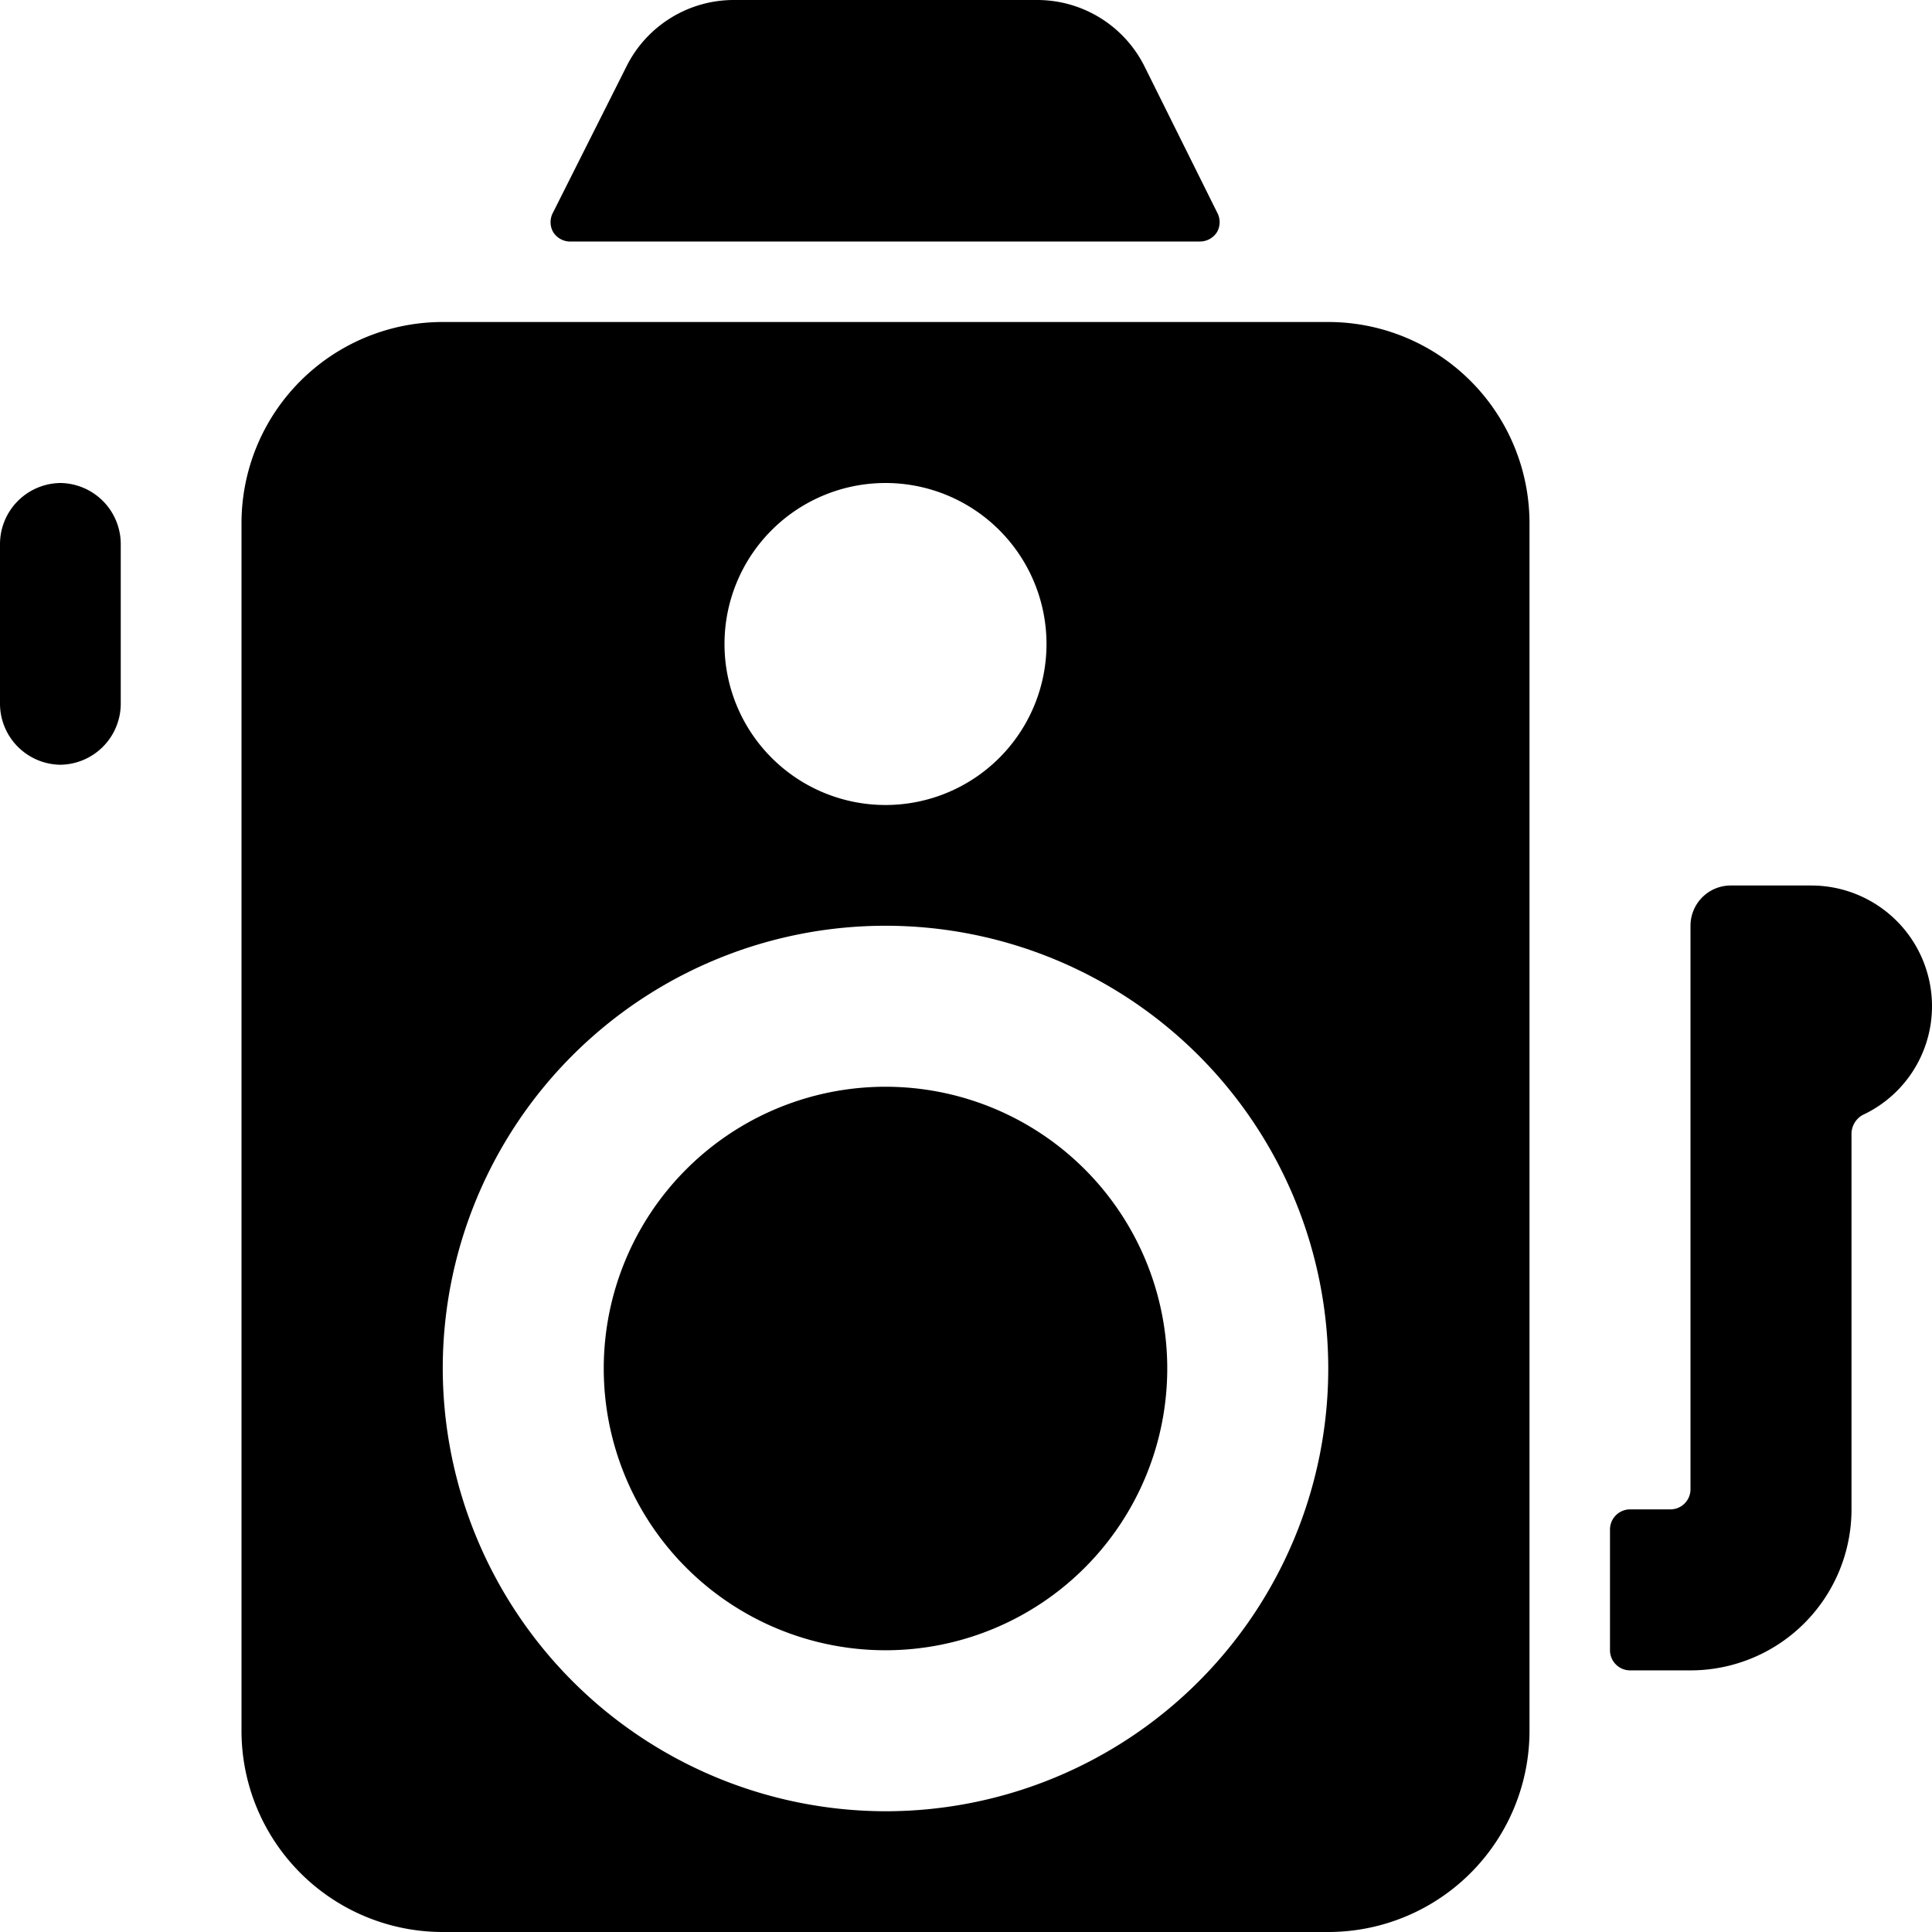 <svg xmlns="http://www.w3.org/2000/svg" viewBox="0 0 24 24"><g><path d="M14.9 3a0.25 0.25 0 0 0 0.22 -0.12 0.25 0.25 0 0 0 0 -0.24l-0.9 -1.81A1.49 1.49 0 0 0 12.88 0H9.12a1.49 1.49 0 0 0 -1.34 0.83l-0.91 1.81a0.25 0.25 0 0 0 0 0.24 0.25 0.25 0 0 0 0.23 0.12Z" fill="#000000" stroke-width="1"></path><path d="M7.5 17a3.5 3.5 0 1 0 7 0 3.5 3.5 0 1 0 -7 0" fill="#000000" stroke-width="1"></path><path d="M19 6.5A2.5 2.5 0 0 0 16.5 4h-11A2.5 2.5 0 0 0 3 6.5v15A2.5 2.5 0 0 0 5.5 24h11a2.5 2.5 0 0 0 2.5 -2.5ZM13 8a2 2 0 1 1 -2 -2 2 2 0 0 1 2 2Zm-7.5 9a5.5 5.5 0 1 1 5.5 5.5A5.51 5.51 0 0 1 5.5 17Z" fill="#000000" stroke-width="1"></path><path d="M0.75 6a0.76 0.76 0 0 0 -0.75 0.75v2a0.76 0.76 0 0 0 0.75 0.75 0.76 0.76 0 0 0 0.75 -0.75v-2A0.76 0.76 0 0 0 0.75 6Z" fill="#000000" stroke-width="1"></path><path d="M24 12.5a1.5 1.5 0 0 0 -1.5 -1.5h-1a0.5 0.5 0 0 0 -0.5 0.5v7a0.25 0.25 0 0 1 -0.25 0.25h-0.5A0.25 0.25 0 0 0 20 19v1.5a0.25 0.25 0 0 0 0.25 0.25H21a2 2 0 0 0 2 -2v-4.67a0.27 0.27 0 0 1 0.14 -0.23A1.49 1.49 0 0 0 24 12.5Z" fill="#000000" stroke-width="1"></path></g></svg>